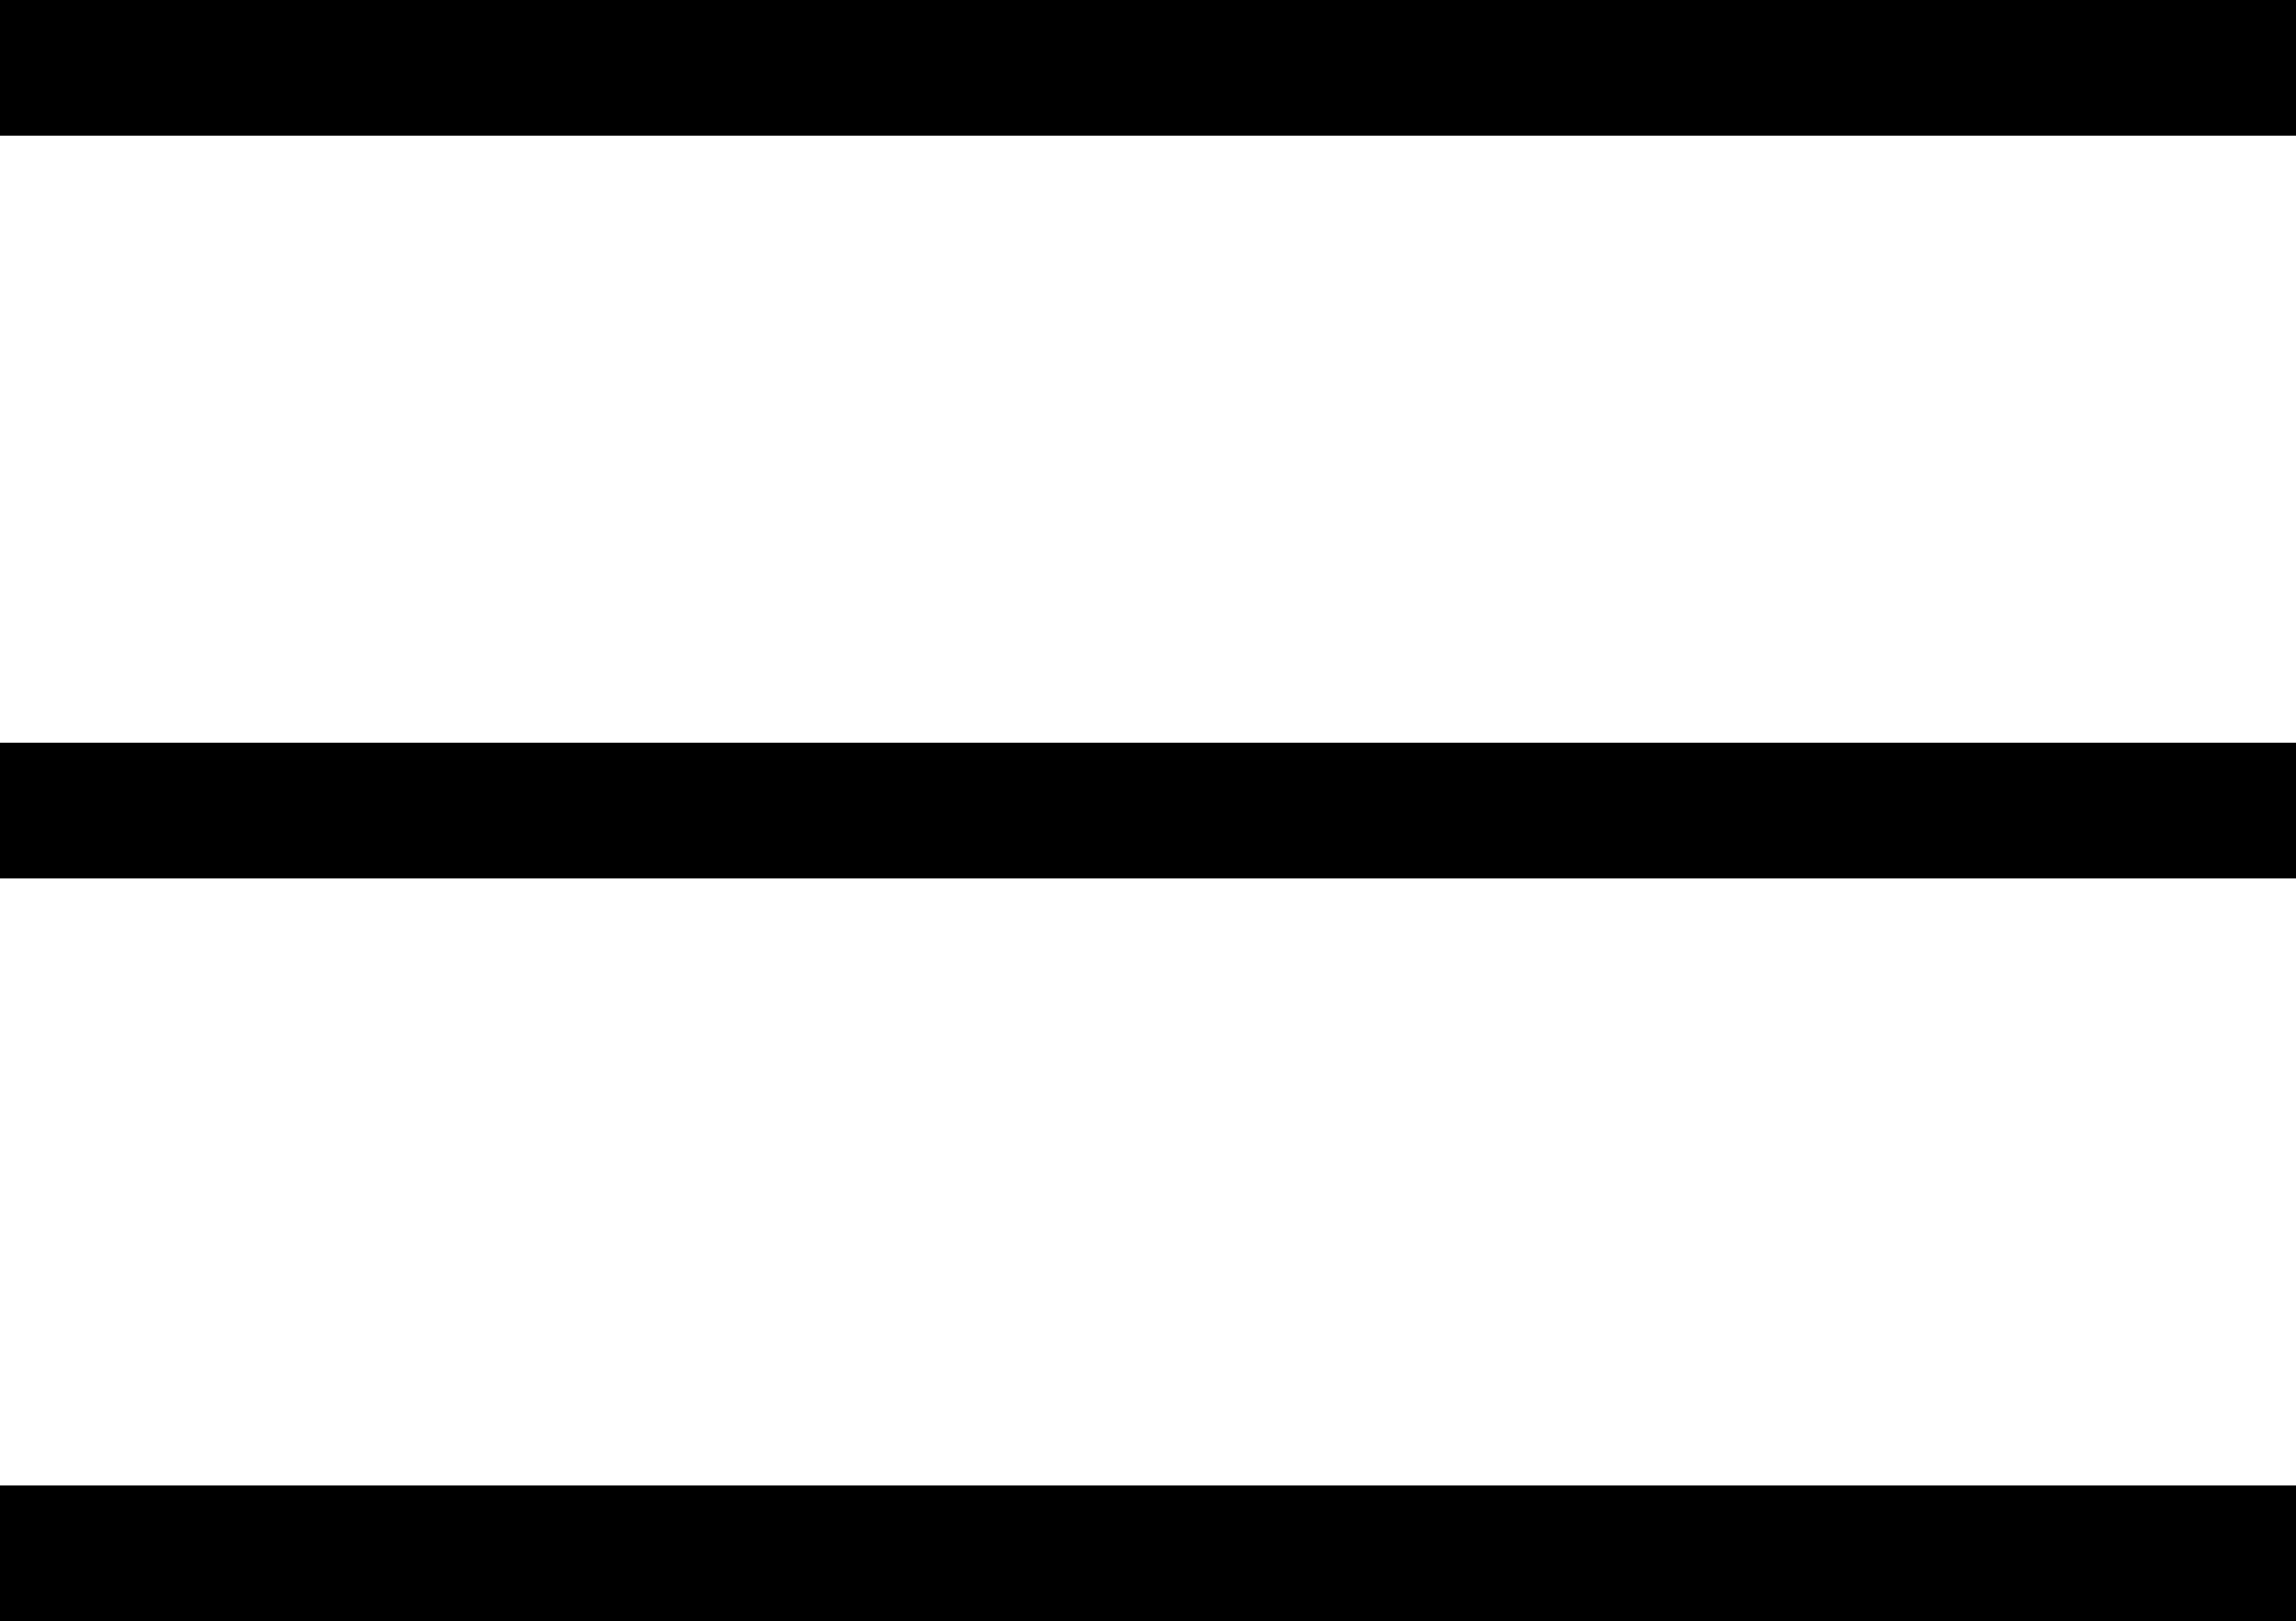 <?xml version="1.0" encoding="utf-8"?>
<!-- Generator: Adobe Illustrator 25.0.1, SVG Export Plug-In . SVG Version: 6.00 Build 0)  -->
<svg version="1.1" id="Warstwa_1" xmlns="http://www.w3.org/2000/svg" xmlns:xlink="http://www.w3.org/1999/xlink" x="0px" y="0px"
	 viewBox="0 0 135.4 95.6" style="enable-background:new 0 0 135.4 95.6;" xml:space="preserve">
<g>
	<rect width="135.4" height="8"/>
	<rect y="43.8" width="135.4" height="8"/>
	<rect y="87.6" width="135.4" height="8"/>
</g>
</svg>
